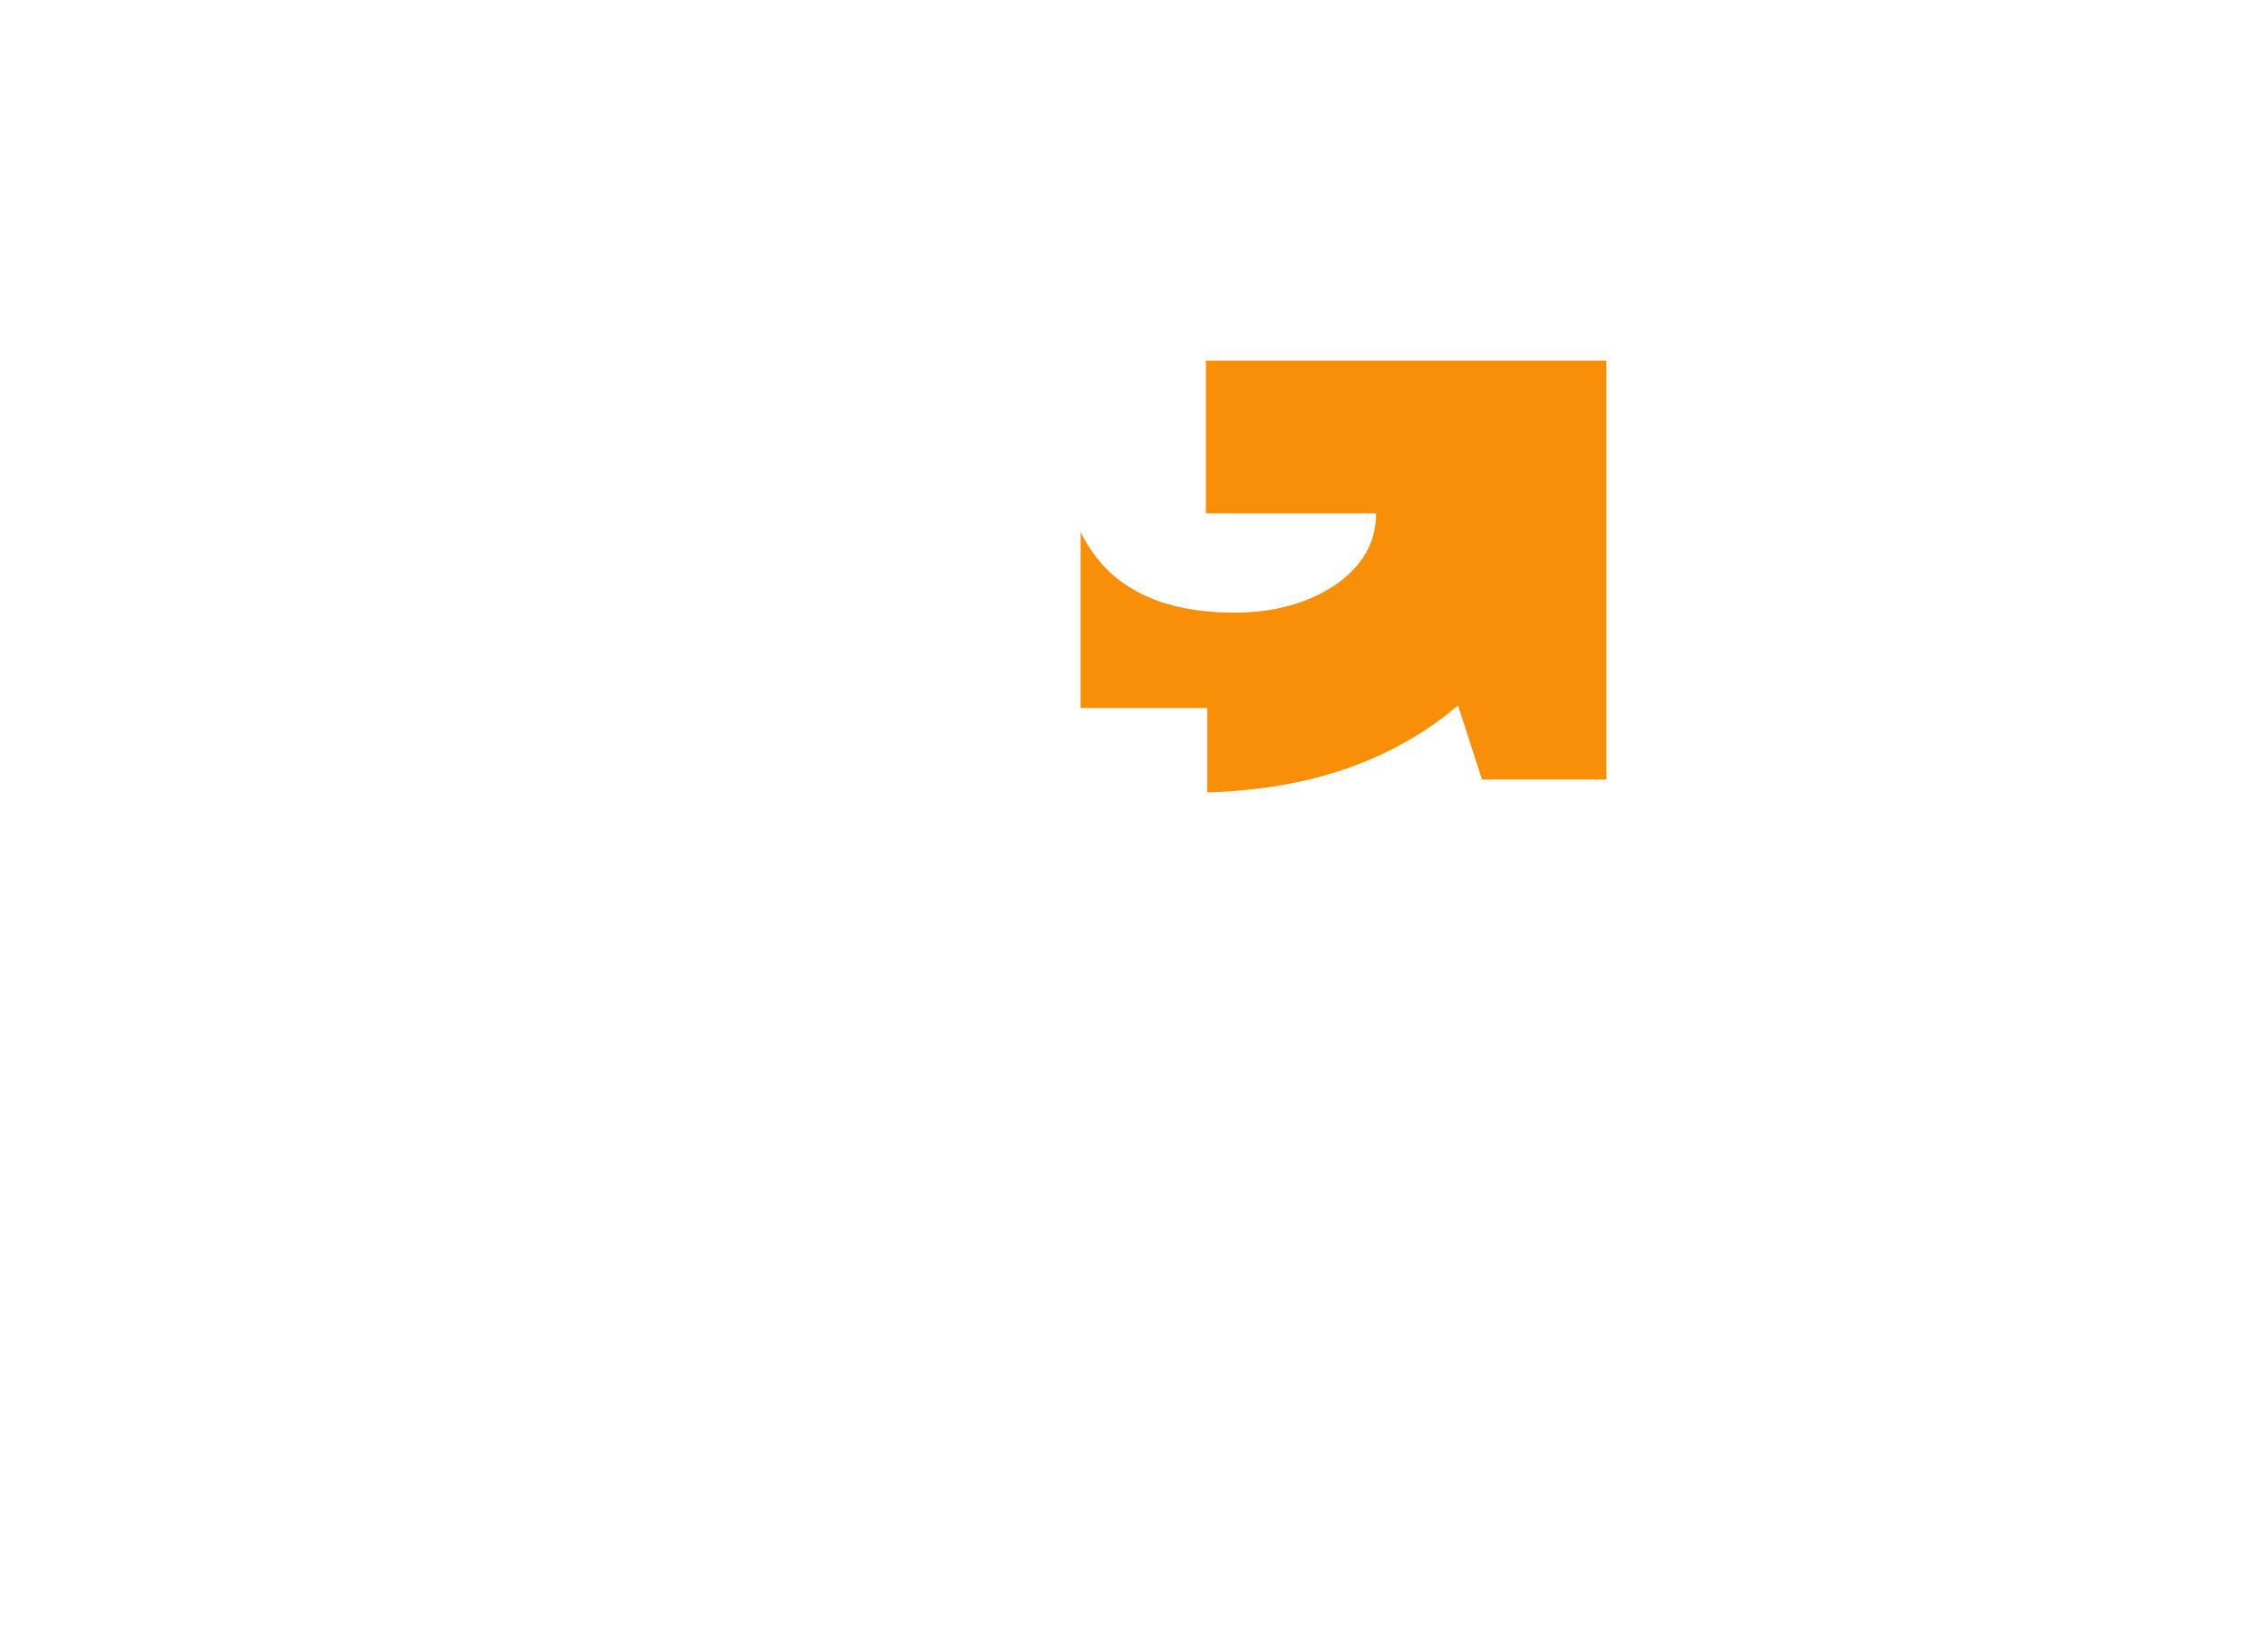 <svg width="1041" height="759" viewBox="0 0 1041 759" fill="none" xmlns="http://www.w3.org/2000/svg">
<path fill-rule="evenodd" clip-rule="evenodd" d="M98.888 550.771V516.096H70.121V475H32.107L21.062 516.096H0V550.771H19.007V618.581C19.007 631.766 23.031 641.098 31.079 646.577C39.298 652.057 50.942 654.797 66.011 654.797C70.806 654.797 76.456 654.369 82.963 653.513C89.47 652.656 94.779 651.543 98.888 650.173V620.122H84.504C79.025 620.122 75.258 618.752 73.203 616.012C71.148 613.101 70.121 608.563 70.121 602.399V550.771H98.888ZM240.243 523.545C227.23 516.524 210.363 513.014 189.643 513.014C166.869 513.014 149.318 516.781 136.989 524.316C124.831 531.85 118.752 542.039 118.752 554.881C118.752 556.422 118.838 557.621 119.009 558.477H169.352V557.45C169.352 553.34 171.236 550.343 175.003 548.46C178.941 546.576 183.565 545.634 188.873 545.634C194.695 545.634 199.404 547.004 203 549.744C206.767 552.484 208.651 556.508 208.651 561.816V568.494C187.075 568.494 169.609 569.779 156.253 572.347C142.896 574.916 132.622 579.71 125.43 586.731C118.41 593.58 114.899 603.597 114.899 616.783C114.899 642.125 130.824 654.797 162.674 654.797C173.462 654.797 182.88 653.256 190.928 650.173C198.976 647.091 206.253 642.982 212.76 637.844C215.157 643.153 219.524 647.348 225.86 650.43C232.367 653.341 240.586 654.797 250.517 654.797C255.655 654.797 260.192 654.369 264.131 653.513C268.069 652.828 271.066 652.143 273.121 651.458C275.347 650.602 276.716 650.002 277.23 649.66V620.122H267.983C265.244 620.122 263.189 619.18 261.819 617.296C260.449 615.413 259.764 613.015 259.764 610.104V557.193C259.764 541.61 253.257 530.395 240.243 523.545ZM166.013 610.104C166.013 604.796 169.438 600.601 176.287 597.519C183.308 594.265 194.096 592.638 208.651 592.638V604.197C208.651 609.505 206.082 613.957 200.945 617.553C195.979 621.149 190.157 622.947 183.479 622.947C171.835 622.947 166.013 618.666 166.013 610.104ZM274.248 516.096L325.619 651.715H379.301L431.185 516.096H380.842L355.927 600.601H354.129L329.215 516.096H274.248ZM564.319 523.545C551.305 516.524 534.438 513.014 513.719 513.014C490.945 513.014 473.393 516.781 461.064 524.316C448.907 531.85 442.828 542.039 442.828 554.881C442.828 556.422 442.913 557.621 443.085 558.477H493.428V557.45C493.428 553.34 495.311 550.343 499.078 548.46C503.017 546.576 507.64 545.634 512.948 545.634C518.77 545.634 523.479 547.004 527.075 549.744C530.843 552.484 532.726 556.508 532.726 561.816V568.494C511.151 568.494 493.685 569.779 480.328 572.347C466.972 574.916 456.698 579.71 449.506 586.731C442.485 593.58 438.975 603.597 438.975 616.783C438.975 642.125 454.9 654.797 486.75 654.797C497.537 654.797 506.955 653.256 515.003 650.173C523.051 647.091 530.329 642.982 536.836 637.844C539.233 643.153 543.6 647.348 549.935 650.43C556.442 653.341 564.661 654.797 574.593 654.797C579.73 654.797 584.268 654.369 588.206 653.513C592.145 652.828 595.141 652.143 597.196 651.458C599.422 650.602 600.792 650.002 601.306 649.66V620.122H592.059C589.319 620.122 587.265 619.18 585.895 617.296C584.525 615.413 583.84 613.015 583.84 610.104V557.193C583.84 541.61 577.333 530.395 564.319 523.545ZM490.089 610.104C490.089 604.796 493.513 600.601 500.363 597.519C507.383 594.265 518.171 592.638 532.726 592.638V604.197C532.726 609.505 530.158 613.957 525.021 617.553C520.055 621.149 514.233 622.947 507.555 622.947C495.911 622.947 490.089 618.666 490.089 610.104ZM710.98 514.298C707.898 513.271 704.387 512.757 700.449 512.757C692.058 512.757 684.524 514.812 677.846 518.922C671.168 522.86 666.287 528.768 663.205 536.645L659.866 516.096H617.999V651.715H669.113V591.354C669.113 580.566 671.425 572.433 676.048 566.953C680.842 561.474 688.548 558.734 699.165 558.734H715.603V515.84C715.603 515.668 714.062 515.155 710.98 514.298ZM863.026 530.48C850.013 518.836 831.091 513.014 806.262 513.014C782.46 513.014 763.796 519.007 750.268 530.994C736.741 542.98 729.977 560.618 729.977 583.905C729.977 607.707 736.912 625.516 750.782 637.331C764.652 648.975 784.173 654.797 809.344 654.797C833.317 654.797 851.554 650.173 864.054 640.927C876.554 631.68 882.804 618.837 882.804 602.399H833.232C833.232 608.392 831.177 613.187 827.067 616.783C823.129 620.379 816.879 622.176 808.317 622.176C798.899 622.176 791.964 619.694 787.512 614.728C783.231 609.762 781.09 602.399 781.09 592.638H882.804V583.905C882.804 559.933 876.212 542.124 863.026 530.48ZM781.347 568.494C783.231 553.254 792.221 545.634 808.317 545.634C815.509 545.634 821.074 547.689 825.012 551.799C829.122 555.909 831.177 561.474 831.177 568.494H781.347ZM1017.91 523.802C1005.41 516.61 990.081 513.014 971.93 513.014C951.724 513.014 935.286 516.524 922.614 523.545C910.114 530.566 903.864 542.381 903.864 558.991C903.864 569.265 906.775 577.313 912.597 583.135C918.419 588.786 925.183 592.81 932.888 595.207C940.765 597.604 950.782 599.83 962.94 601.885C973.043 603.597 980.32 605.224 984.773 606.765C989.225 608.306 991.451 610.789 991.451 614.214C991.451 620.892 984.344 624.231 970.132 624.231C964.824 624.231 959.772 623.118 954.978 620.892C950.354 618.495 947.957 614.385 947.786 608.563V607.536H900.268C900.268 618.324 903.607 627.228 910.285 634.249C916.963 641.269 925.611 646.492 936.227 649.917C946.844 653.17 958.145 654.797 970.132 654.797C991.023 654.797 1007.89 651.115 1020.73 643.752C1033.75 636.389 1040.25 624.06 1040.25 606.765C1040.25 596.149 1037.26 587.929 1031.26 582.107C1025.27 576.114 1018.25 572.005 1010.2 569.779C1002.15 567.381 992.136 565.326 980.149 563.614C970.389 562.073 963.368 560.618 959.087 559.248C954.806 557.878 952.666 555.566 952.666 552.313C952.666 546.491 958.83 543.58 971.159 543.58C975.783 543.58 979.635 544.436 982.718 546.148C987.17 548.203 989.396 551.713 989.396 556.679H1036.91C1036.91 541.782 1030.58 530.823 1017.91 523.802ZM438.273 696.661C439.436 698.353 440.349 700.271 441.01 702.413H456.005C455.397 698.419 454.115 694.77 452.157 691.464C450.2 688.158 447.701 685.301 444.66 682.895C441.645 680.488 438.193 678.637 434.305 677.341C430.418 676.018 426.226 675.357 421.73 675.357C416.414 675.357 411.494 676.309 406.972 678.214C402.449 680.091 398.509 682.842 395.15 686.465C391.791 690.062 389.173 694.439 387.295 699.596C385.444 704.754 384.518 710.612 384.518 717.171C384.518 725.74 386.092 733.145 389.239 739.386C392.413 745.602 396.816 750.402 402.449 753.787C408.109 757.146 414.681 758.825 422.166 758.825C428.884 758.825 434.834 757.463 440.018 754.739C445.202 751.989 449.275 748.074 452.237 742.997C455.199 737.919 456.68 731.902 456.68 724.946V715.187H423.713V726.692H442.433C442.364 730.417 441.546 733.684 439.978 736.49C438.339 739.4 435.998 741.648 432.957 743.235C429.942 744.821 426.371 745.615 422.245 745.615C417.696 745.615 413.703 744.517 410.265 742.322C406.826 740.101 404.142 736.861 402.211 732.603C400.281 728.345 399.315 723.148 399.315 717.012C399.315 710.929 400.281 705.772 402.211 701.54C404.169 697.282 406.853 694.056 410.265 691.86C413.676 689.665 417.564 688.568 421.928 688.568C424.361 688.568 426.609 688.885 428.672 689.52C430.735 690.128 432.56 691.041 434.147 692.257C435.76 693.474 437.135 694.942 438.273 696.661ZM559.188 676.468H544.47V728.318C544.47 731.703 543.73 734.718 542.249 737.363C540.767 740.008 538.652 742.084 535.901 743.592C533.177 745.073 529.95 745.813 526.221 745.813C522.492 745.813 519.266 745.073 516.542 743.592C513.818 742.084 511.702 740.008 510.194 737.363C508.713 734.718 507.973 731.703 507.973 728.318V676.468H493.255V729.548C493.255 735.366 494.617 740.484 497.341 744.901C500.065 749.317 503.9 752.769 508.845 755.255C513.791 757.715 519.583 758.944 526.221 758.944C532.833 758.944 538.612 757.715 543.558 755.255C548.503 752.769 552.338 749.317 555.062 744.901C557.813 740.484 559.188 735.366 559.188 729.548V676.468ZM612.246 757.715V676.468H597.528V757.715H612.246ZM717.293 757.715V676.468H702.655V731.849H701.941L663.698 676.468H650.527V757.715H665.245V702.373H665.919L704.202 757.715H717.293ZM810.38 703.881H825.217C824.609 699.358 823.313 695.338 821.329 691.821C819.372 688.277 816.873 685.288 813.831 682.855C810.79 680.395 807.325 678.531 803.437 677.261C799.55 675.992 795.344 675.357 790.822 675.357C783.734 675.357 777.387 677.01 771.78 680.316C766.173 683.622 761.743 688.396 758.49 694.637C755.237 700.853 753.61 708.337 753.61 717.091C753.61 725.819 755.224 733.304 758.45 739.545C761.677 745.787 766.094 750.561 771.7 753.866C777.307 757.172 783.681 758.825 790.822 758.825C795.662 758.825 800.065 758.111 804.032 756.683C808 755.228 811.464 753.218 814.426 750.653C817.388 748.061 819.782 745.073 821.607 741.687C823.458 738.302 824.661 734.679 825.217 730.817L810.38 730.738C809.93 733.118 809.11 735.234 807.92 737.086C806.757 738.937 805.315 740.497 803.596 741.767C801.903 743.036 799.986 744.002 797.844 744.663C795.728 745.297 793.453 745.615 791.02 745.615C786.63 745.615 782.729 744.544 779.317 742.401C775.932 740.233 773.261 737.033 771.304 732.801C769.373 728.543 768.408 723.306 768.408 717.091C768.408 710.982 769.373 705.811 771.304 701.58C773.234 697.322 775.906 694.095 779.317 691.9C782.729 689.679 786.643 688.568 791.06 688.568C793.546 688.568 795.86 688.912 798.002 689.599C800.171 690.26 802.102 691.252 803.794 692.575C805.487 693.897 806.902 695.51 808.039 697.414C809.176 699.292 809.957 701.448 810.38 703.881ZM875.756 676.468H861.038V757.715H875.756V723.201H913.404V757.715H928.161V676.468H913.404V710.863H875.756V676.468ZM1034.19 739.585C1037.47 733.343 1039.11 725.845 1039.11 717.091C1039.11 708.337 1037.47 700.853 1034.19 694.637C1030.94 688.396 1026.49 683.622 1020.86 680.316C1015.25 677.01 1008.89 675.357 1001.78 675.357C994.665 675.357 988.291 677.01 982.658 680.316C977.051 683.622 972.608 688.396 969.328 694.637C966.075 700.853 964.449 708.337 964.449 717.091C964.449 725.819 966.075 733.304 969.328 739.545C972.608 745.76 977.051 750.534 982.658 753.866C988.291 757.172 994.665 758.825 1001.78 758.825C1008.89 758.825 1015.25 757.172 1020.86 753.866C1026.49 750.561 1030.94 745.8 1034.19 739.585ZM1021.42 701.501C1023.35 705.732 1024.31 710.929 1024.31 717.091C1024.31 723.254 1023.35 728.464 1021.42 732.722C1019.51 736.953 1016.87 740.167 1013.48 742.362C1010.1 744.53 1006.2 745.615 1001.78 745.615C997.362 745.615 993.461 744.53 990.076 742.362C986.691 740.167 984.033 736.953 982.102 732.722C980.198 728.464 979.246 723.254 979.246 717.091C979.246 710.929 980.198 705.732 982.102 701.501C984.033 697.242 986.691 694.029 990.076 691.86C993.461 689.665 997.362 688.568 1001.78 688.568C1006.2 688.568 1010.1 689.665 1013.48 691.86C1016.87 694.029 1019.51 697.242 1021.42 701.501Z" fill="white"/>
<g filter="url(#filter0_d_30_144)">
<path d="M509.198 157.841V225.414H453.137V326.023C453.137 338.035 455.139 346.878 459.144 352.551C463.148 357.89 470.489 360.56 481.167 360.56H509.198V419.123C501.189 421.792 490.844 423.961 478.164 425.63C465.484 427.298 454.472 428.133 445.129 428.133C415.764 428.133 393.072 422.793 377.055 412.115C361.372 401.437 353.53 383.251 353.53 357.557V225.414H316.49V157.841H357.534L379.057 77.755H453.137V157.841H509.198Z" fill="white"/>
</g>
<g filter="url(#filter1_d_30_144)">
<path fill-rule="evenodd" clip-rule="evenodd" d="M496.444 317.506V236.665C499.459 242.83 503.264 248.324 507.858 253.147C521.228 266.852 540.95 273.705 567.023 273.705C585.073 273.705 600.45 269.526 613.152 261.17C625.854 252.479 632.205 241.448 632.205 228.077H553.987V157.882H738V350.419H680.841L669.81 316.324C640.085 341.621 601.686 354.953 554.611 356.319V317.506H496.444Z" fill="#F88F06"/>
</g>
<g filter="url(#filter2_d_30_144)">
<path fill-rule="evenodd" clip-rule="evenodd" d="M553.343 0C586.435 0 616.185 5.014 642.592 15.042C668.999 25.07 689.89 39.945 705.267 59.666C720.977 79.054 728.832 102.787 728.832 130.865H623.037C623.037 116.492 616.686 104.96 603.984 96.269C591.282 87.243 575.906 82.731 557.855 82.731C531.783 82.731 512.061 89.75 498.69 103.79C494.096 108.498 490.292 113.897 487.276 119.987V33.049H429.502C460.856 11.016 502.136 0 553.343 0Z" fill="white"/>
</g>
<defs>
<filter id="filter0_d_30_144" x="308.695" y="77.755" width="208.298" height="365.967" filterUnits="userSpaceOnUse" color-interpolation-filters="sRGB">
<feFlood flood-opacity="0" result="BackgroundImageFix"/>
<feColorMatrix in="SourceAlpha" type="matrix" values="0 0 0 0 0 0 0 0 0 0 0 0 0 0 0 0 0 0 127 0" result="hardAlpha"/>
<feOffset dy="7.795"/>
<feGaussianBlur stdDeviation="3.897"/>
<feComposite in2="hardAlpha" operator="out"/>
<feColorMatrix type="matrix" values="0 0 0 0 0 0 0 0 0 0 0 0 0 0 0 0 0 0 0.25 0"/>
<feBlend mode="normal" in2="BackgroundImageFix" result="effect1_dropShadow_30_144"/>
<feBlend mode="normal" in="SourceGraphic" in2="effect1_dropShadow_30_144" result="shape"/>
</filter>
<filter id="filter1_d_30_144" x="488.636" y="157.882" width="257.173" height="214.054" filterUnits="userSpaceOnUse" color-interpolation-filters="sRGB">
<feFlood flood-opacity="0" result="BackgroundImageFix"/>
<feColorMatrix in="SourceAlpha" type="matrix" values="0 0 0 0 0 0 0 0 0 0 0 0 0 0 0 0 0 0 127 0" result="hardAlpha"/>
<feOffset dy="7.808"/>
<feGaussianBlur stdDeviation="3.904"/>
<feComposite in2="hardAlpha" operator="out"/>
<feColorMatrix type="matrix" values="0 0 0 0 0 0 0 0 0 0 0 0 0 0 0 0 0 0 0.25 0"/>
<feBlend mode="normal" in2="BackgroundImageFix" result="effect1_dropShadow_30_144"/>
<feBlend mode="normal" in="SourceGraphic" in2="effect1_dropShadow_30_144" result="shape"/>
</filter>
<filter id="filter2_d_30_144" x="421.694" y="0" width="314.947" height="146.482" filterUnits="userSpaceOnUse" color-interpolation-filters="sRGB">
<feFlood flood-opacity="0" result="BackgroundImageFix"/>
<feColorMatrix in="SourceAlpha" type="matrix" values="0 0 0 0 0 0 0 0 0 0 0 0 0 0 0 0 0 0 127 0" result="hardAlpha"/>
<feOffset dy="7.808"/>
<feGaussianBlur stdDeviation="3.904"/>
<feComposite in2="hardAlpha" operator="out"/>
<feColorMatrix type="matrix" values="0 0 0 0 0 0 0 0 0 0 0 0 0 0 0 0 0 0 0.25 0"/>
<feBlend mode="normal" in2="BackgroundImageFix" result="effect1_dropShadow_30_144"/>
<feBlend mode="normal" in="SourceGraphic" in2="effect1_dropShadow_30_144" result="shape"/>
</filter>
</defs>
</svg>
